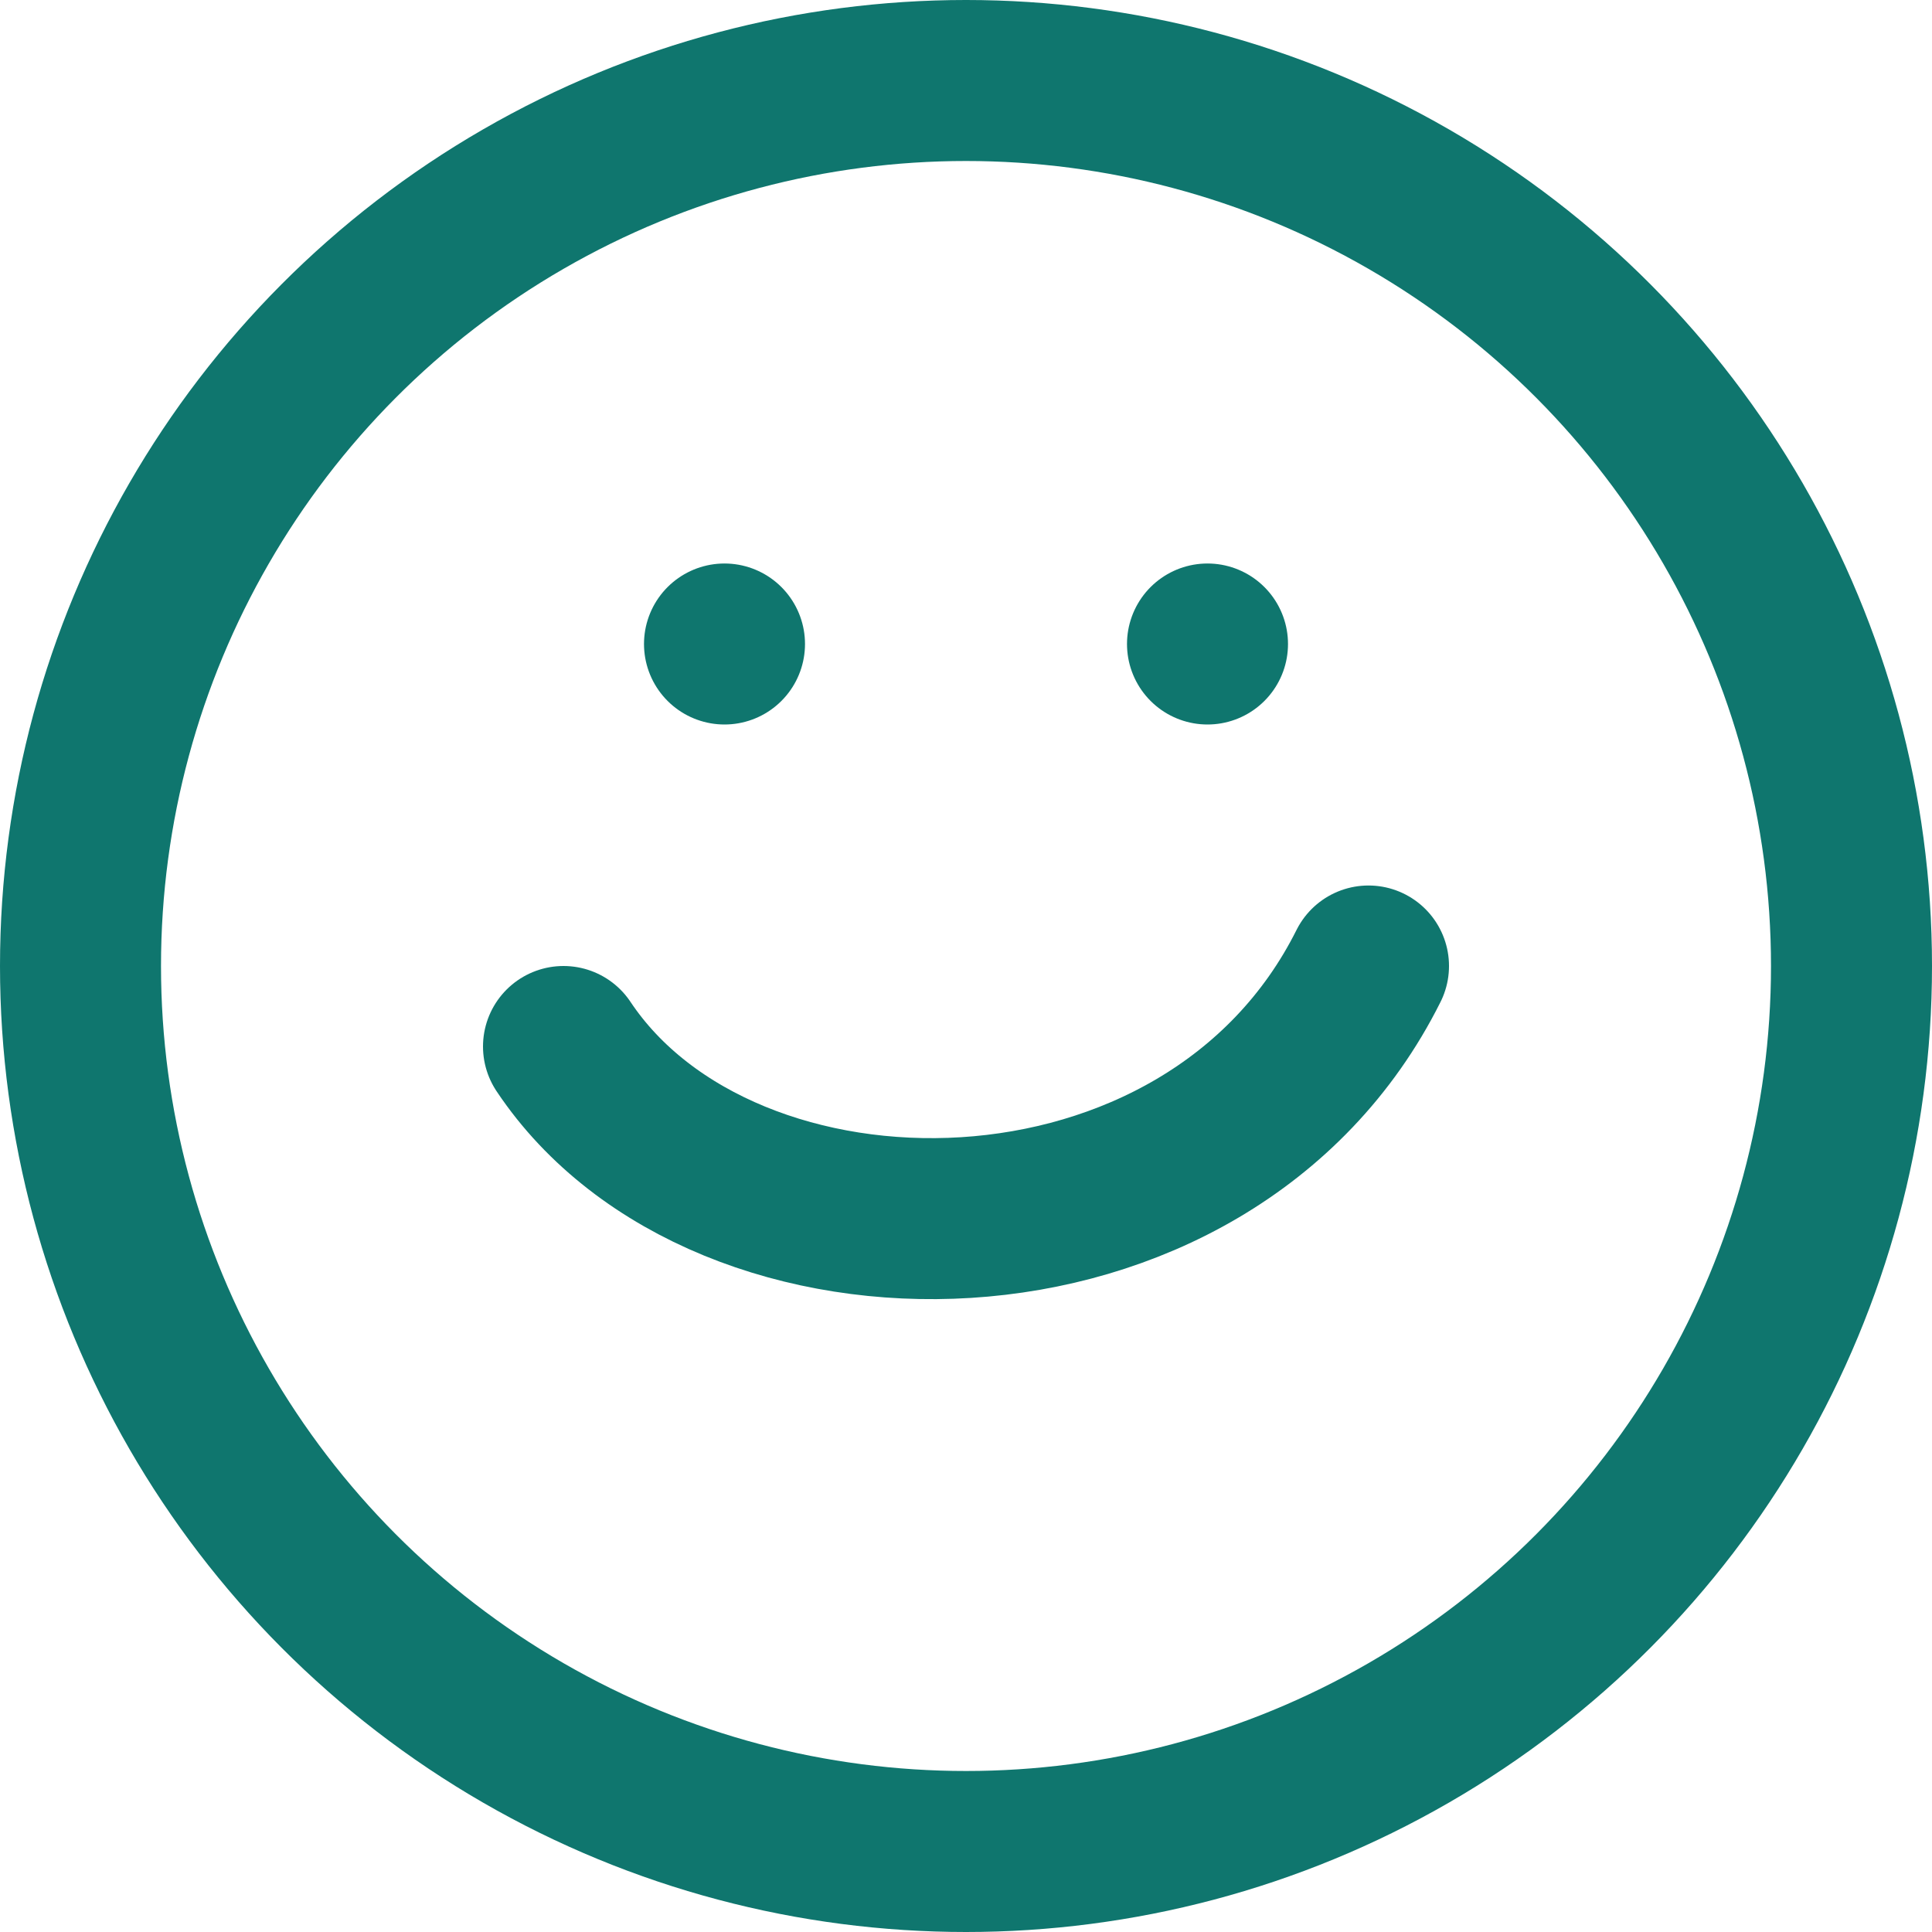 <svg xmlns="http://www.w3.org/2000/svg" viewBox="0 0 24 24" fill="none">
  <circle cx="12" cy="12" r="11" stroke="#0F766E" stroke-width="2" />
  <path d="M7 13c2 3 8 3 10-1" stroke="#0F766E" stroke-width="2" stroke-linecap="round" stroke-linejoin="round" />
  <path d="M9 8h0" stroke="#0F766E" stroke-width="2" stroke-linecap="round" />
  <path d="M15 8h0" stroke="#0F766E" stroke-width="2" stroke-linecap="round" />
</svg>
